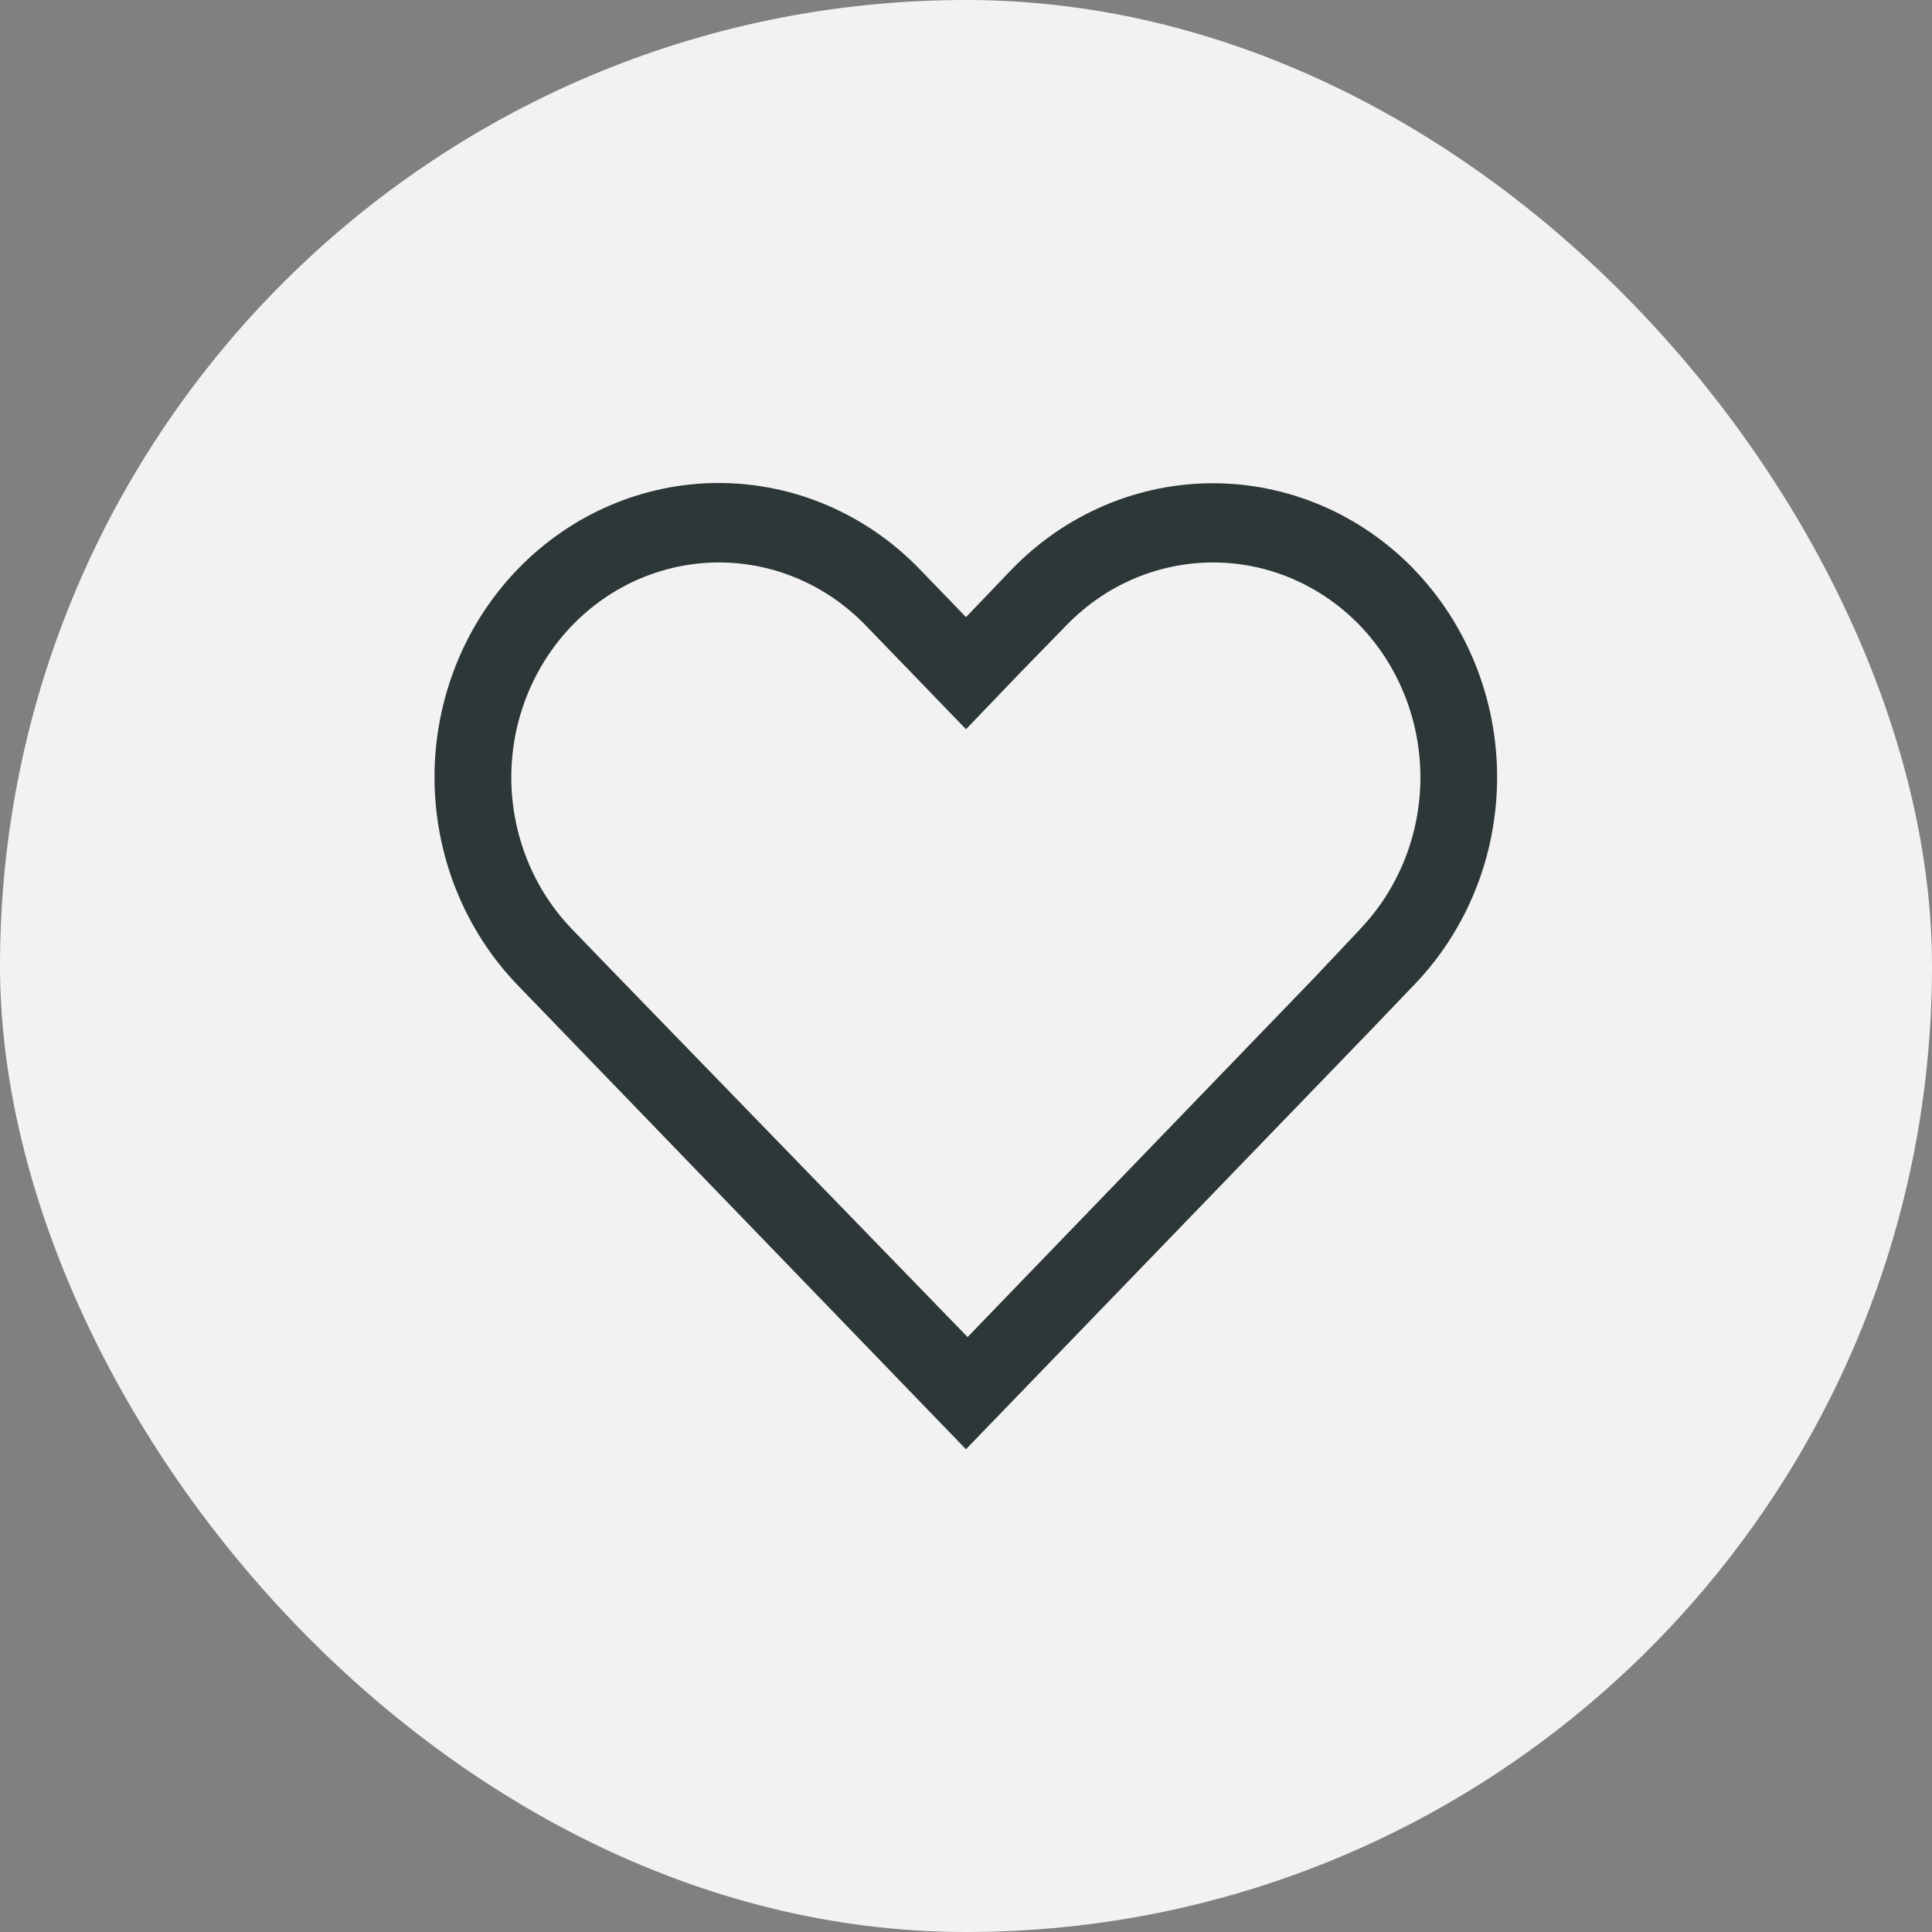 <svg fill="none" height="40" viewBox="0 0 40 40" width="40" xmlns="http://www.w3.org/2000/svg"><rect x="0" y="0" width="40" height="40" fill="#808080" stroke="none"/><rect fill="#f2f2f2" height="40" rx="20" width="40"/><path d="m29.273 11.784c-1.105-1.139-2.601-1.779-4.161-1.779s-3.056.64-4.161 1.779l-.951.993-.959-.993c-1.103-1.142-2.6-1.784-4.161-1.784-1.56 0-3.057.642-4.161 1.784-1.104 1.142-1.723 2.692-1.723 4.307 0 1.615.62 3.165 1.723 4.307l.959.993 8.321 8.614 8.321-8.614.951-.993c.547-.565.981-1.237 1.277-1.976.296-.739.448-1.531.448-2.331 0-.8-.152-1.592-.448-2.331-.296-.739-.73-1.41-1.277-1.976zm-1.117 7.457-.927.984c-2.81 2.912-4.386 4.545-7.196 7.457l-7.236-7.457-.951-.984c-.399-.413-.716-.903-.932-1.443s-.328-1.119-.328-1.703c0-.584.111-1.163.328-1.703s.533-1.03.932-1.443c.399-.413.873-.742 1.394-.965s1.081-.339 1.645-.339c.565 0 1.123.115 1.645.339.522.224.995.552 1.394.965l.951.984 1.125 1.165 1.117-1.165.959-.984c.399-.413.873-.742 1.394-.965s1.081-.339 1.645-.339c.565 0 1.123.115 1.645.339s.995.552 1.394.965c.803.836 1.254 1.967 1.254 3.146 0 1.179-.451 2.31-1.254 3.146z" fill="#2d3737"/></svg>